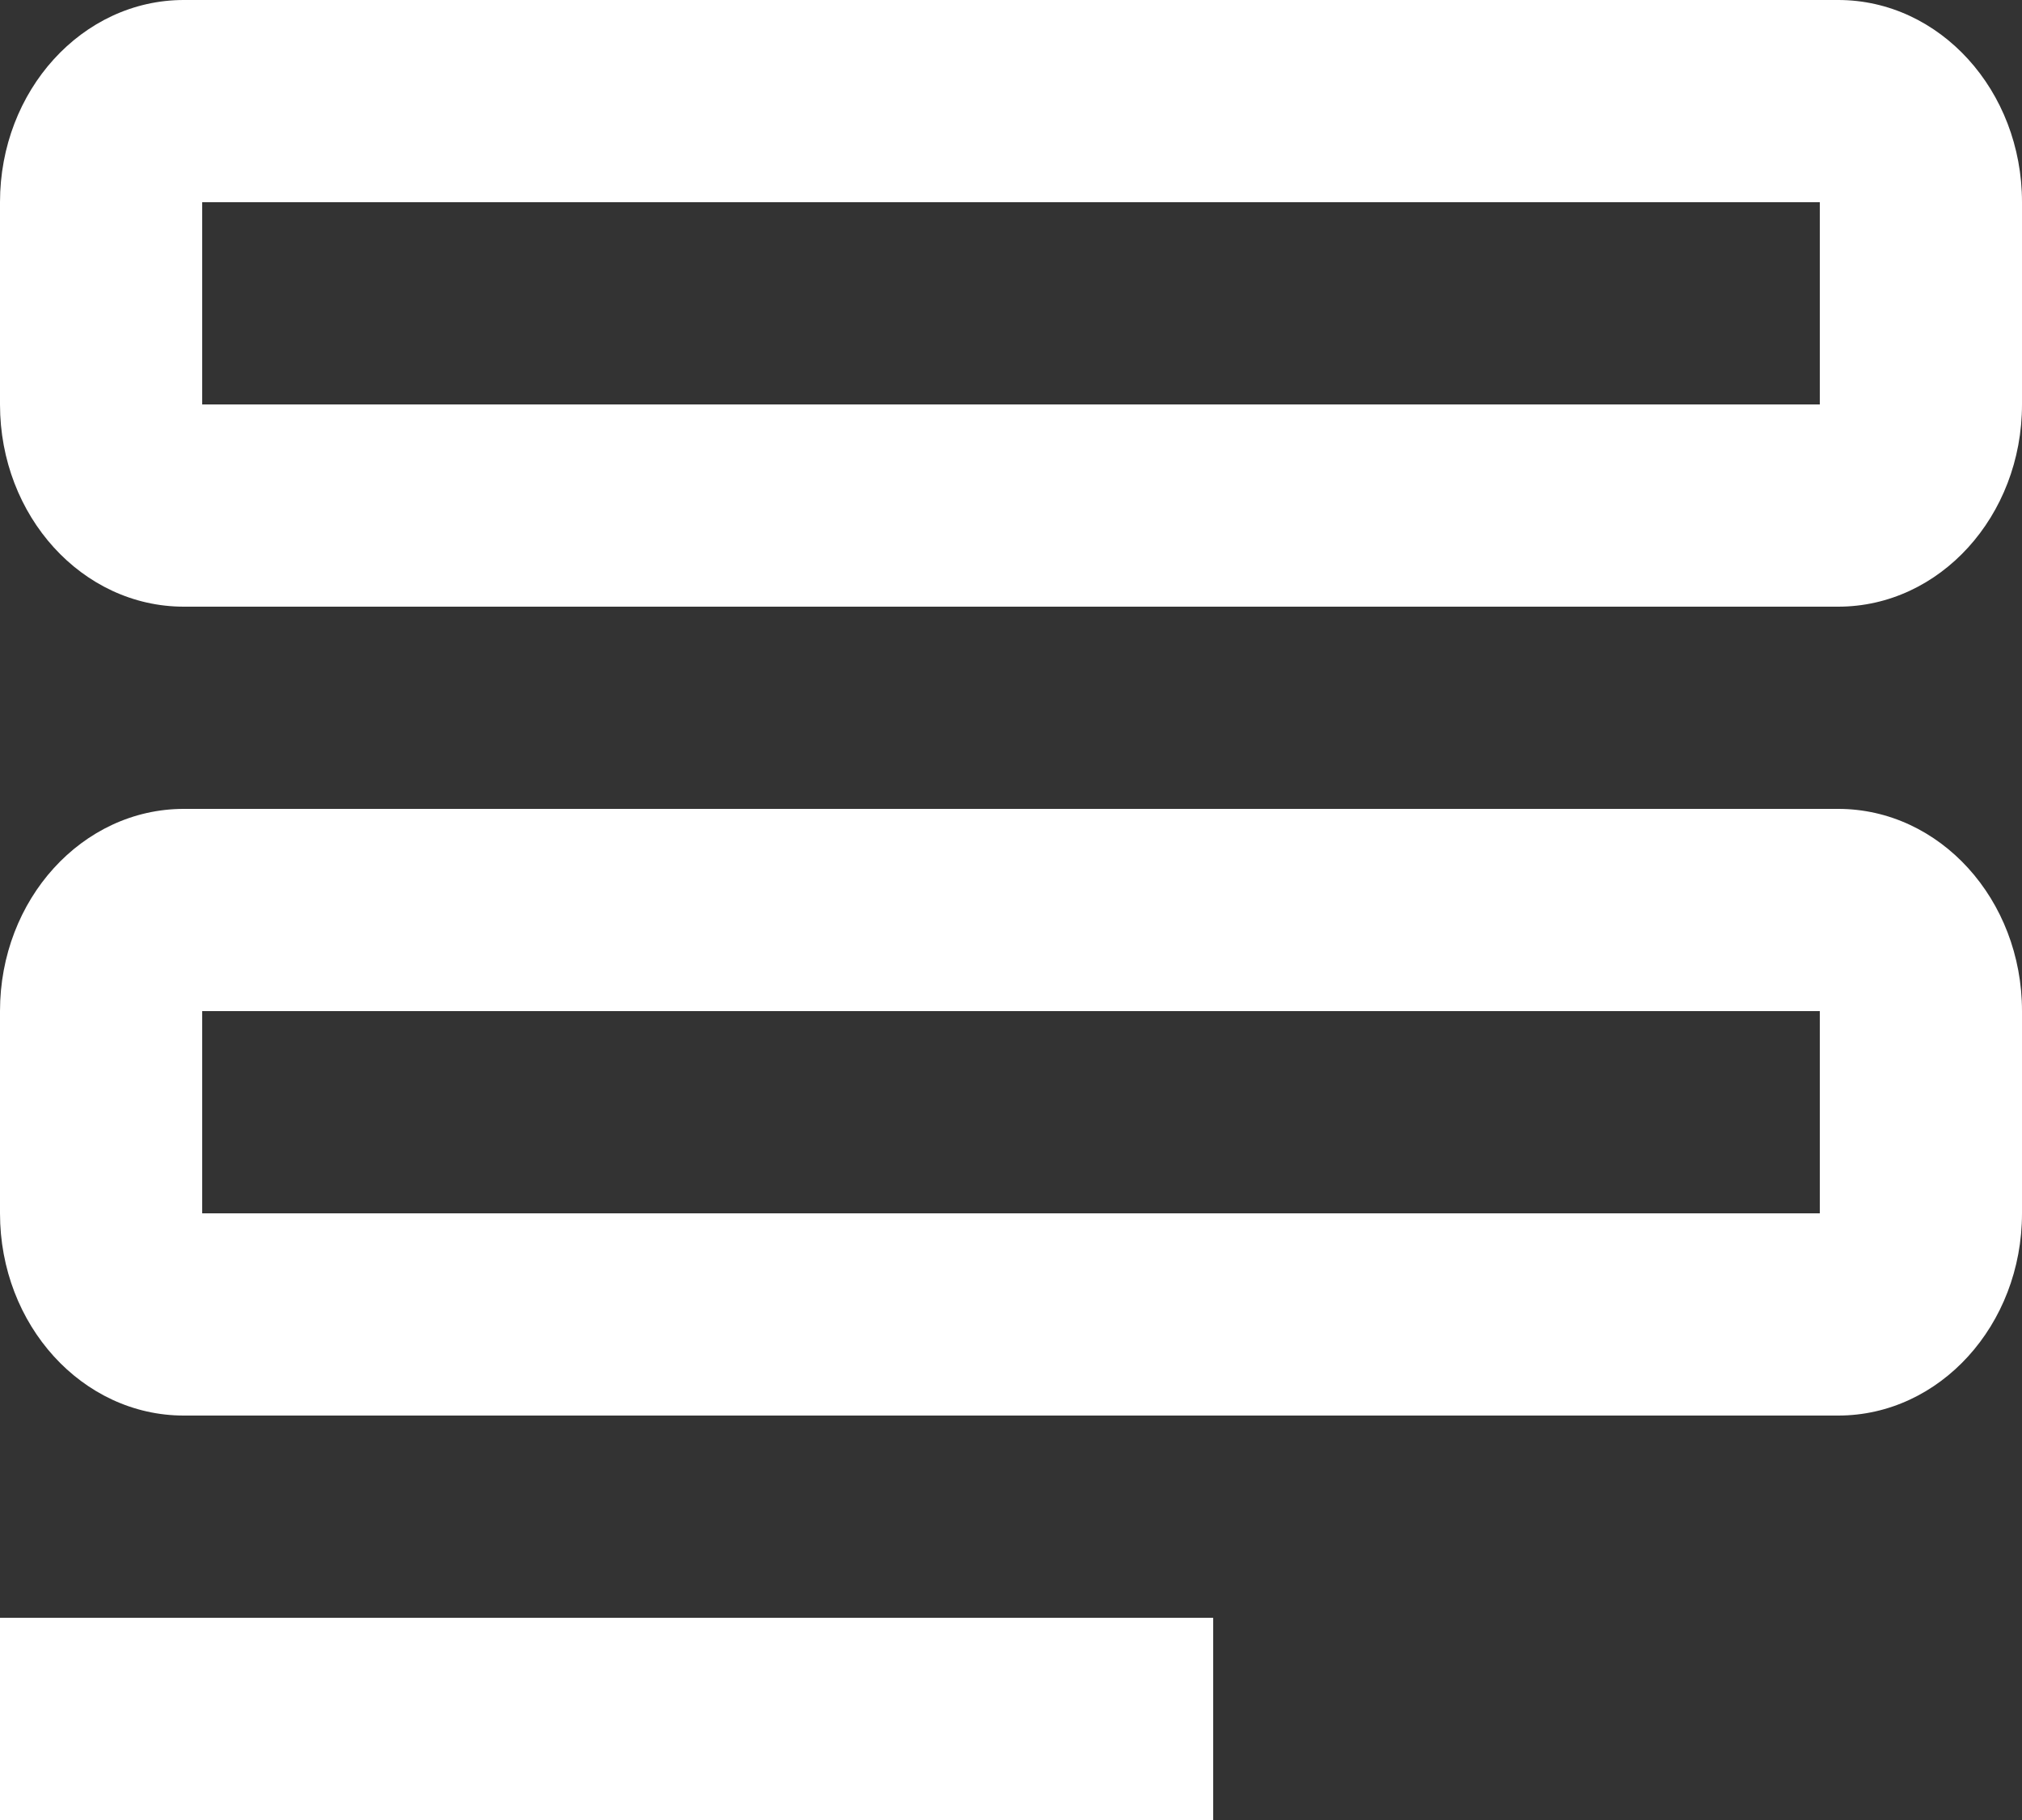 <?xml version="1.0" encoding="UTF-8" standalone="no"?>
<!-- Uploaded to: SVG Repo, www.svgrepo.com, Generator: SVG Repo Mixer Tools -->

<svg
   fill="#000000"
   width="666.667"
   height="600"
   viewBox="0 0 20 18"
   version="1.1"
   id="svg1"
   sodipodi:docname="picto-form.svg"
   inkscape:version="1.4.3 (0d15f75042, 2025-12-25)"
   xmlns:inkscape="http://www.inkscape.org/namespaces/inkscape"
   xmlns:sodipodi="http://sodipodi.sourceforge.net/DTD/sodipodi-0.dtd"
   xmlns="http://www.w3.org/2000/svg"
   xmlns:svg="http://www.w3.org/2000/svg">
  <rect x="0" y="0" width="20" height="18" fill="#333333" stroke="none"/>
  <defs
     id="defs1" />
  <sodipodi:namedview
     id="namedview1"
     pagecolor="#505050"
     bordercolor="#ffffff"
     borderopacity="1"
     inkscape:showpageshadow="0"
     inkscape:pageopacity="0"
     inkscape:pagecheckerboard="1"
     inkscape:deskcolor="#d1d1d1"
     inkscape:zoom="1.01375"
     inkscape:cx="332.4291"
     inkscape:cy="300.36991"
     inkscape:current-layer="svg1" />
  <path
     fill-rule="evenodd"
     d="M 1.818,8 H 18.182 C 19.186,8 20,8.895 20,10 v 2 c 0,1.105 -0.814,2 -1.818,2 H 1.818 C 0.814,14 0,13.105 0,12 V 10 C 0,8.895 0.814,8 1.818,8 Z M 2,10 v 2 H 18 V 10 Z M 1.818,0 H 18.182 C 19.186,0 20,0.895 20,2 v 2 c 0,1.105 -0.814,2 -1.818,2 H 1.818 C 0.814,6 0,5.105 0,4 V 2 C 0,0.895 0.814,0 1.818,0 Z M 2,2 V 4 H 18 V 2 Z M 0,16 h 12 v 2 H 0 Z"
     id="path1"
     style="fill:#ffffff;fill-opacity:1" />
</svg>
